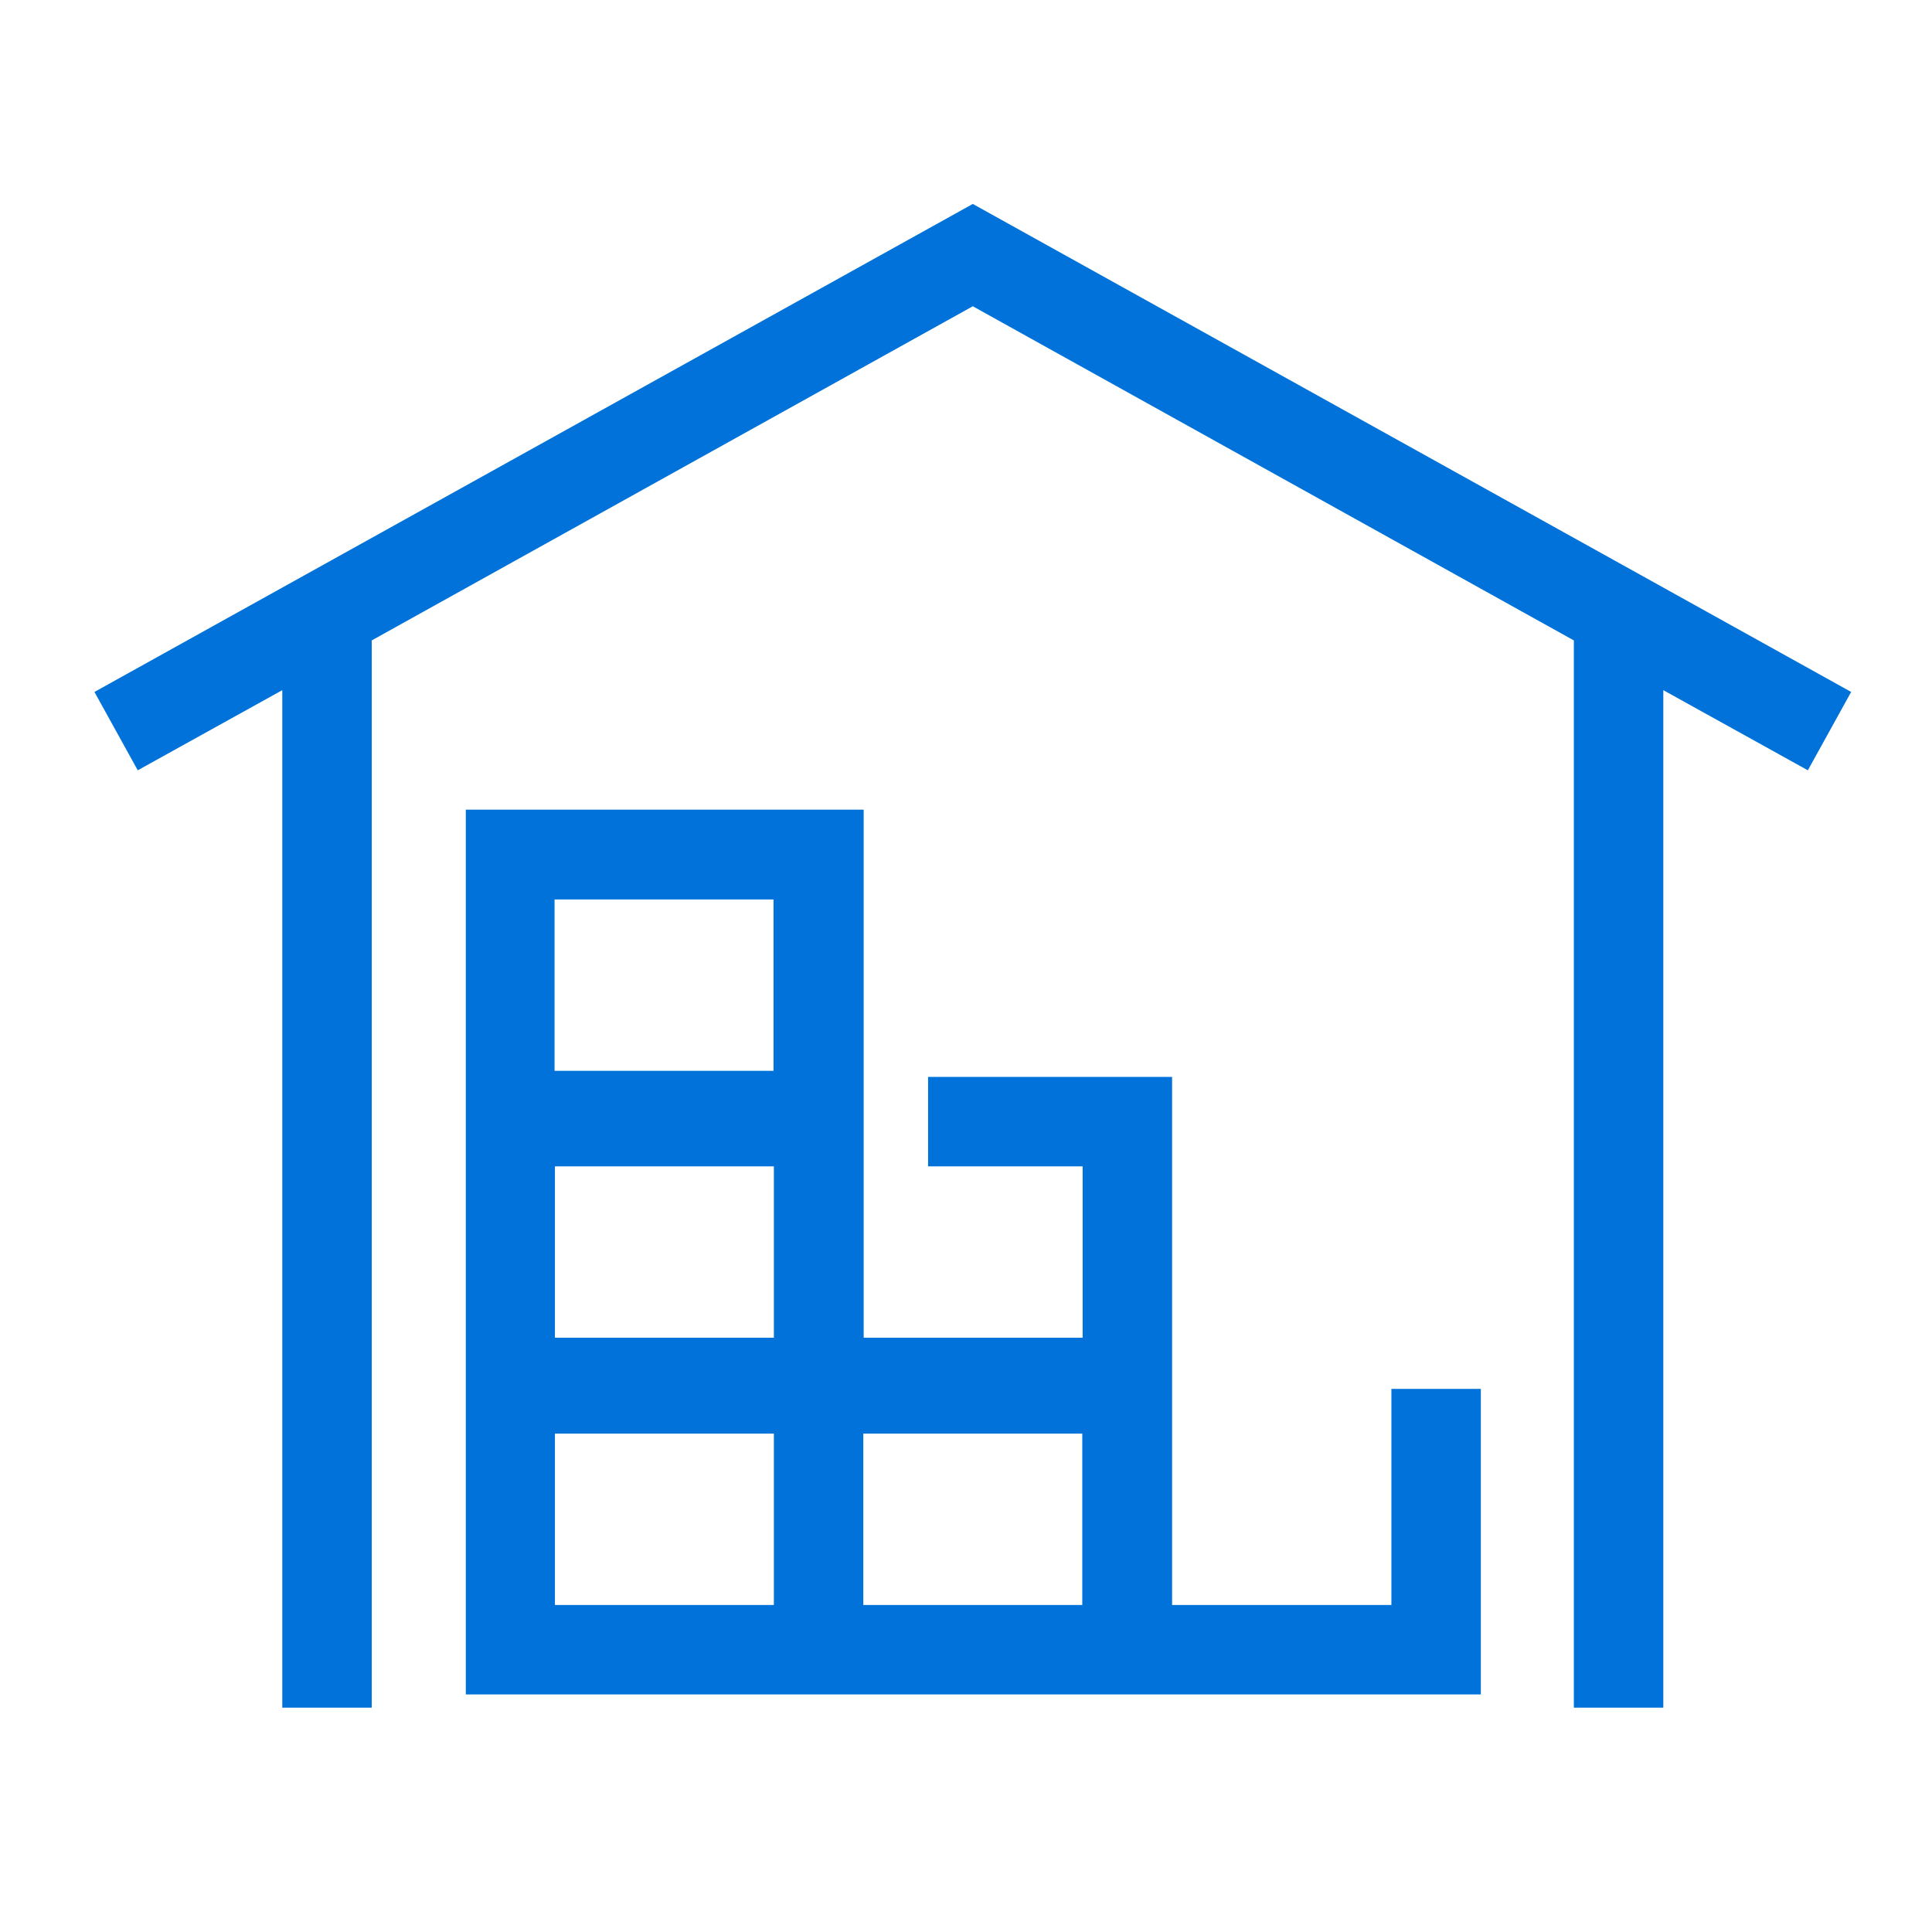 <?xml version="1.0" encoding="UTF-8"?>
<svg xmlns="http://www.w3.org/2000/svg" version="1.1" viewBox="0 0 540 540">
  <defs>
    <style>
      .cls-1 {
        fill: #0072da;
      }
    </style>
  </defs>
  <!-- Generator: Adobe Illustrator 28.7.1, SVG Export Plug-In . SVG Version: 1.2.0 Build 142)  -->
  <g>
    <g id="Layer_1">
      <g>
        <polygon class="cls-1" points="517.4 193.4 271.9 57 26.4 193.4 38.5 215.3 78.9 192.9 78.9 477.3 103.9 477.3 103.9 179 271.9 85.6 439.9 179 439.9 477.3 464.9 477.3 464.9 192.9 505.3 215.3 517.4 193.4"/>
        <path class="cls-1" d="M388.8,448.6h-61.2v-147.6h-68.2v25h43.2v47.9h-61.2v-147.6h-111.2v247.3h283.7v-85.4h-25v60.4ZM155,251.4h61.2v47.9h-61.2v-47.9ZM216.3,373.9h-61.2v-47.9h61.2v47.9ZM216.3,448.6h-61.2v-47.9h61.2v47.9ZM302.5,448.6h-61.2v-47.9h61.2v47.9Z"/>
      </g>
    </g>
  </g>
</svg>